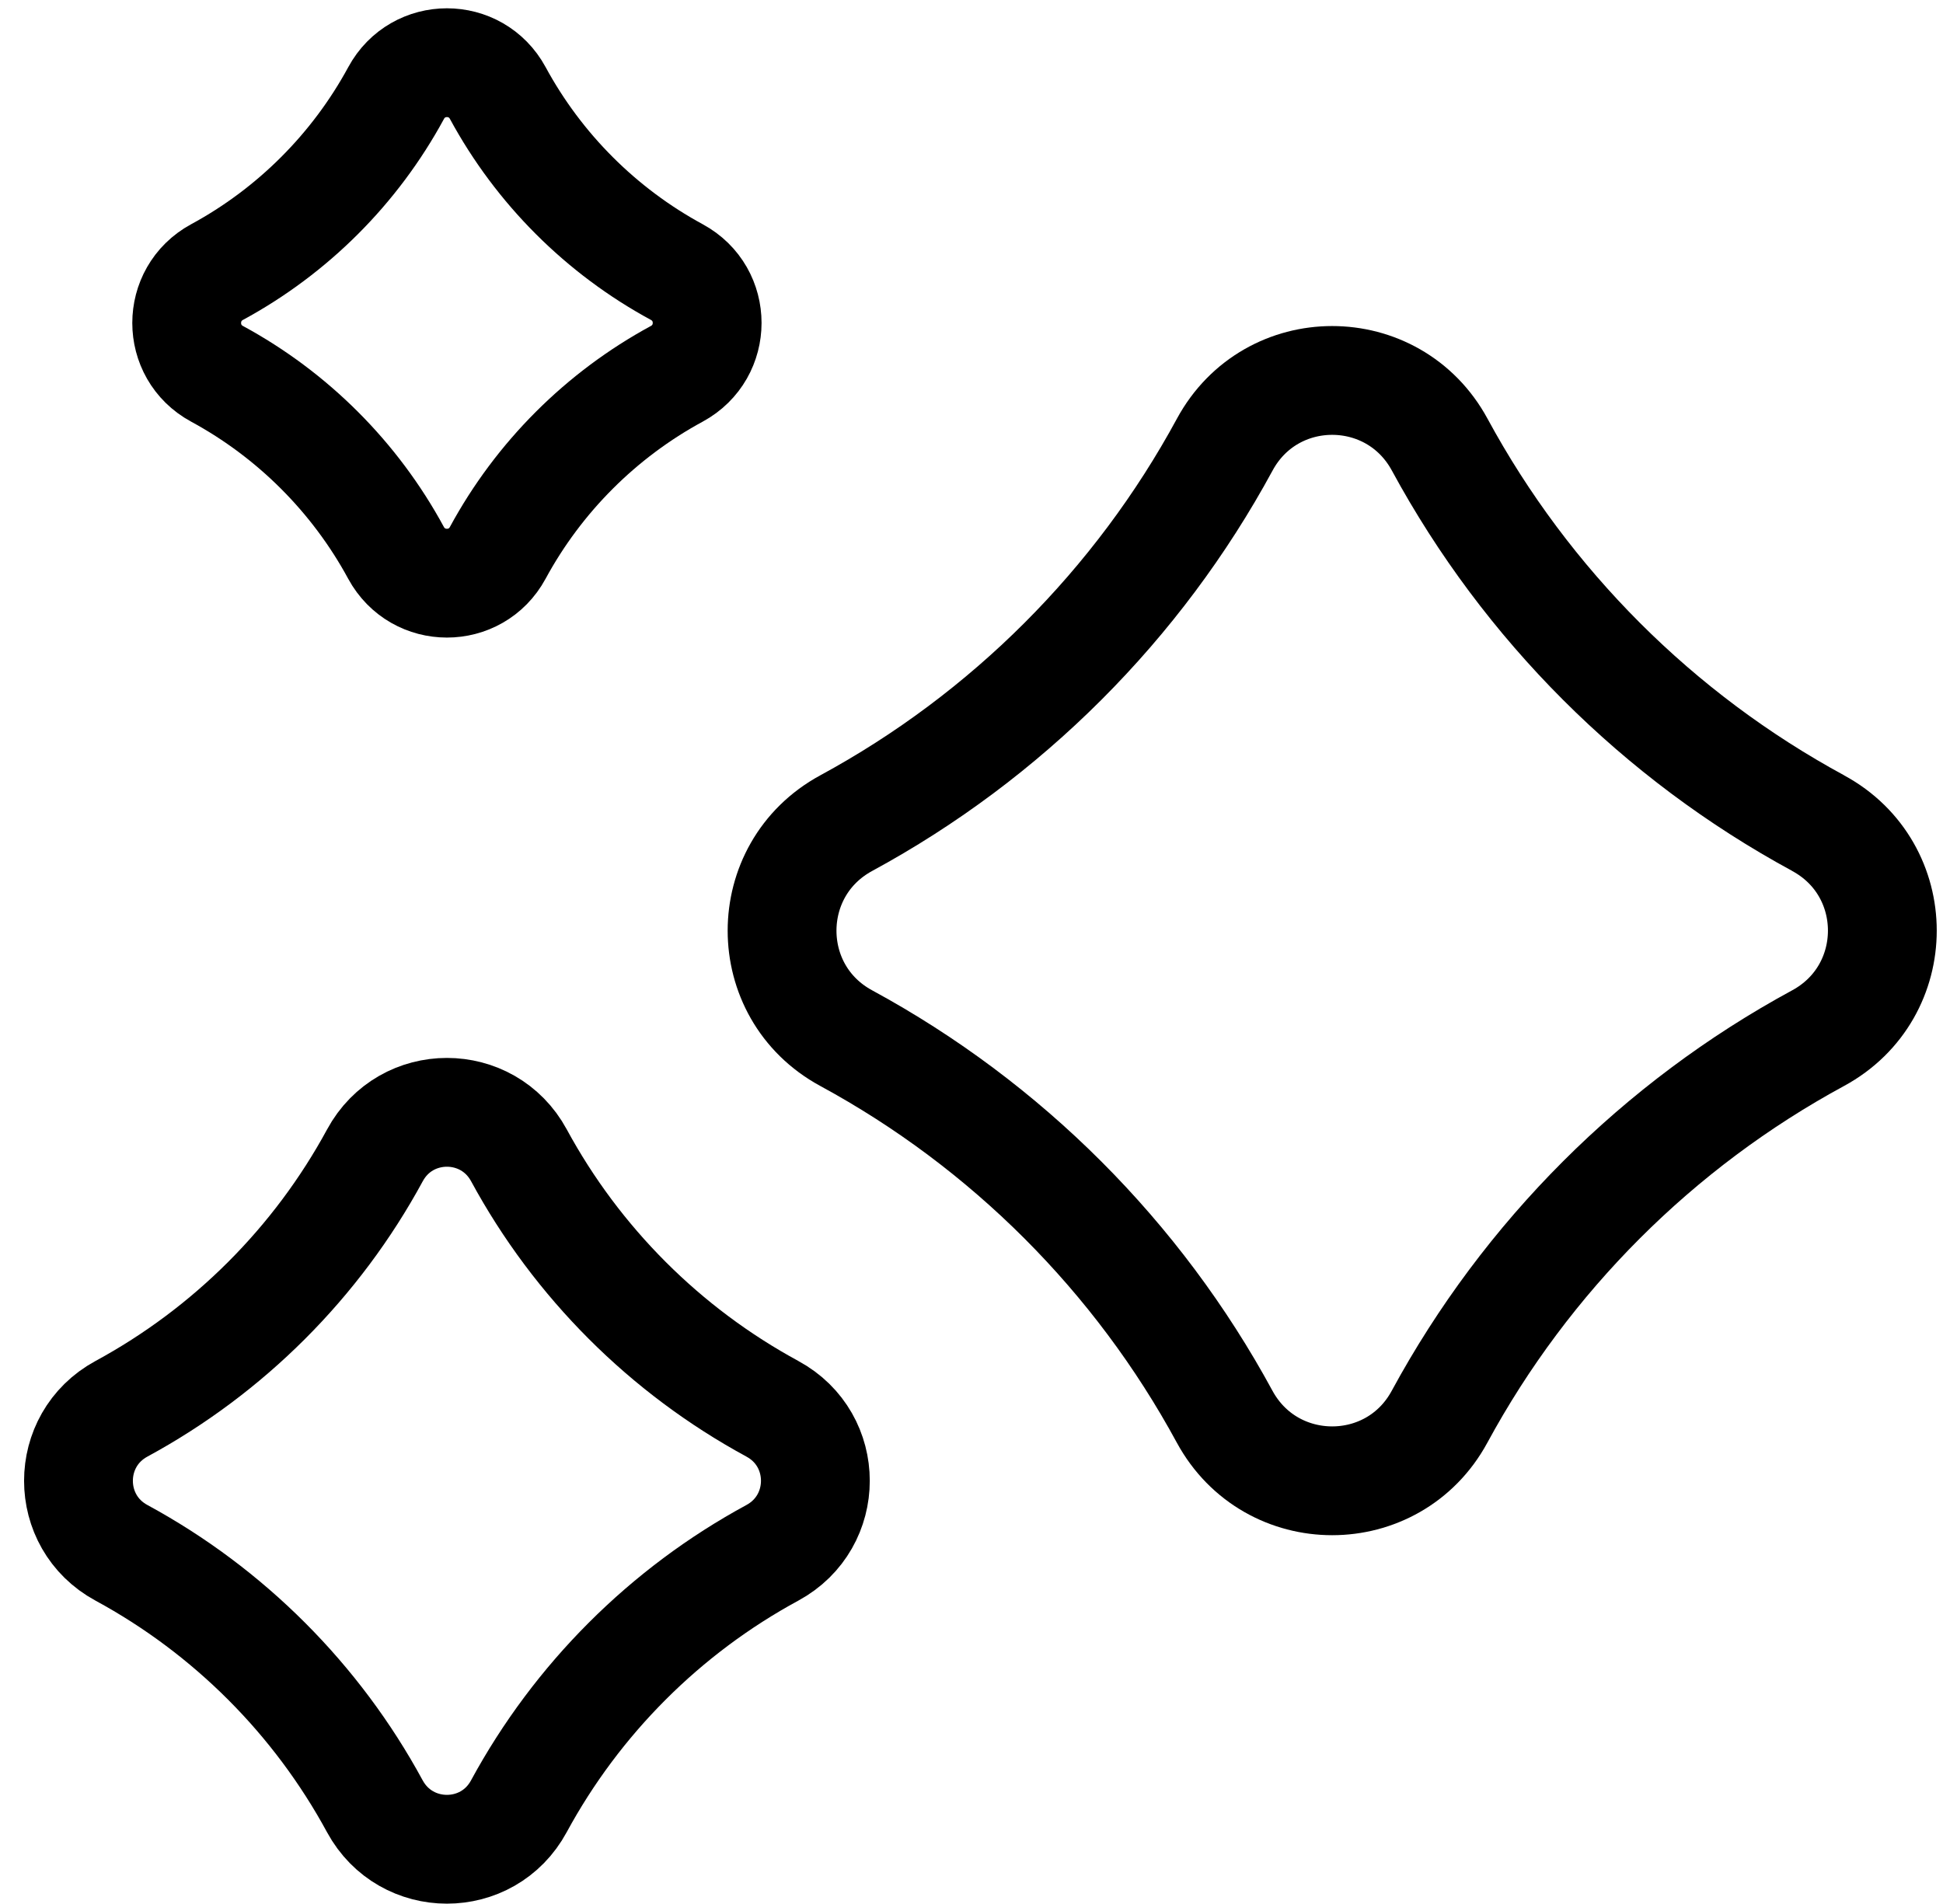 <svg width="50" height="49" viewBox="0 0 50 49" fill="none" xmlns="http://www.w3.org/2000/svg">
<path d="M46.789 21.184C42.673 18.953 39.28 15.56 37.049 11.444C35.854 9.24 32.708 9.24 31.516 11.444C29.285 15.56 25.891 18.953 21.776 21.184C19.575 22.379 19.575 25.525 21.776 26.717C25.889 28.948 29.282 32.342 31.513 36.457C32.708 38.658 35.854 38.661 37.046 36.457C39.277 32.342 42.67 28.948 46.786 26.717C48.99 25.522 48.99 22.376 46.786 21.184H46.789Z" stroke="black" stroke-width="2.8"/>
<path d="M19.877 36.256C17.121 34.762 14.848 32.489 13.354 29.733C12.554 28.257 10.447 28.257 9.648 29.733C8.154 32.489 5.881 34.762 3.125 36.256C1.651 37.056 1.651 39.163 3.125 39.962C5.88 41.456 8.152 43.729 9.646 46.485C10.447 47.959 12.554 47.961 13.352 46.485C14.847 43.729 17.119 41.456 19.876 39.962C21.351 39.161 21.351 37.055 19.876 36.256H19.877Z" stroke="black" stroke-width="2.8"/>
<path d="M17.417 7.002C15.47 5.947 13.865 4.342 12.81 2.395C12.245 1.353 10.757 1.353 10.193 2.395C9.137 4.342 7.532 5.947 5.585 7.002C4.544 7.568 4.544 9.056 5.585 9.62C7.531 10.675 9.136 12.28 10.191 14.227C10.757 15.268 12.245 15.269 12.809 14.227C13.864 12.28 15.469 10.675 17.416 9.62C18.458 9.054 18.458 7.566 17.416 7.002H17.417Z" stroke="black" stroke-width="2.8"/>
</svg>
